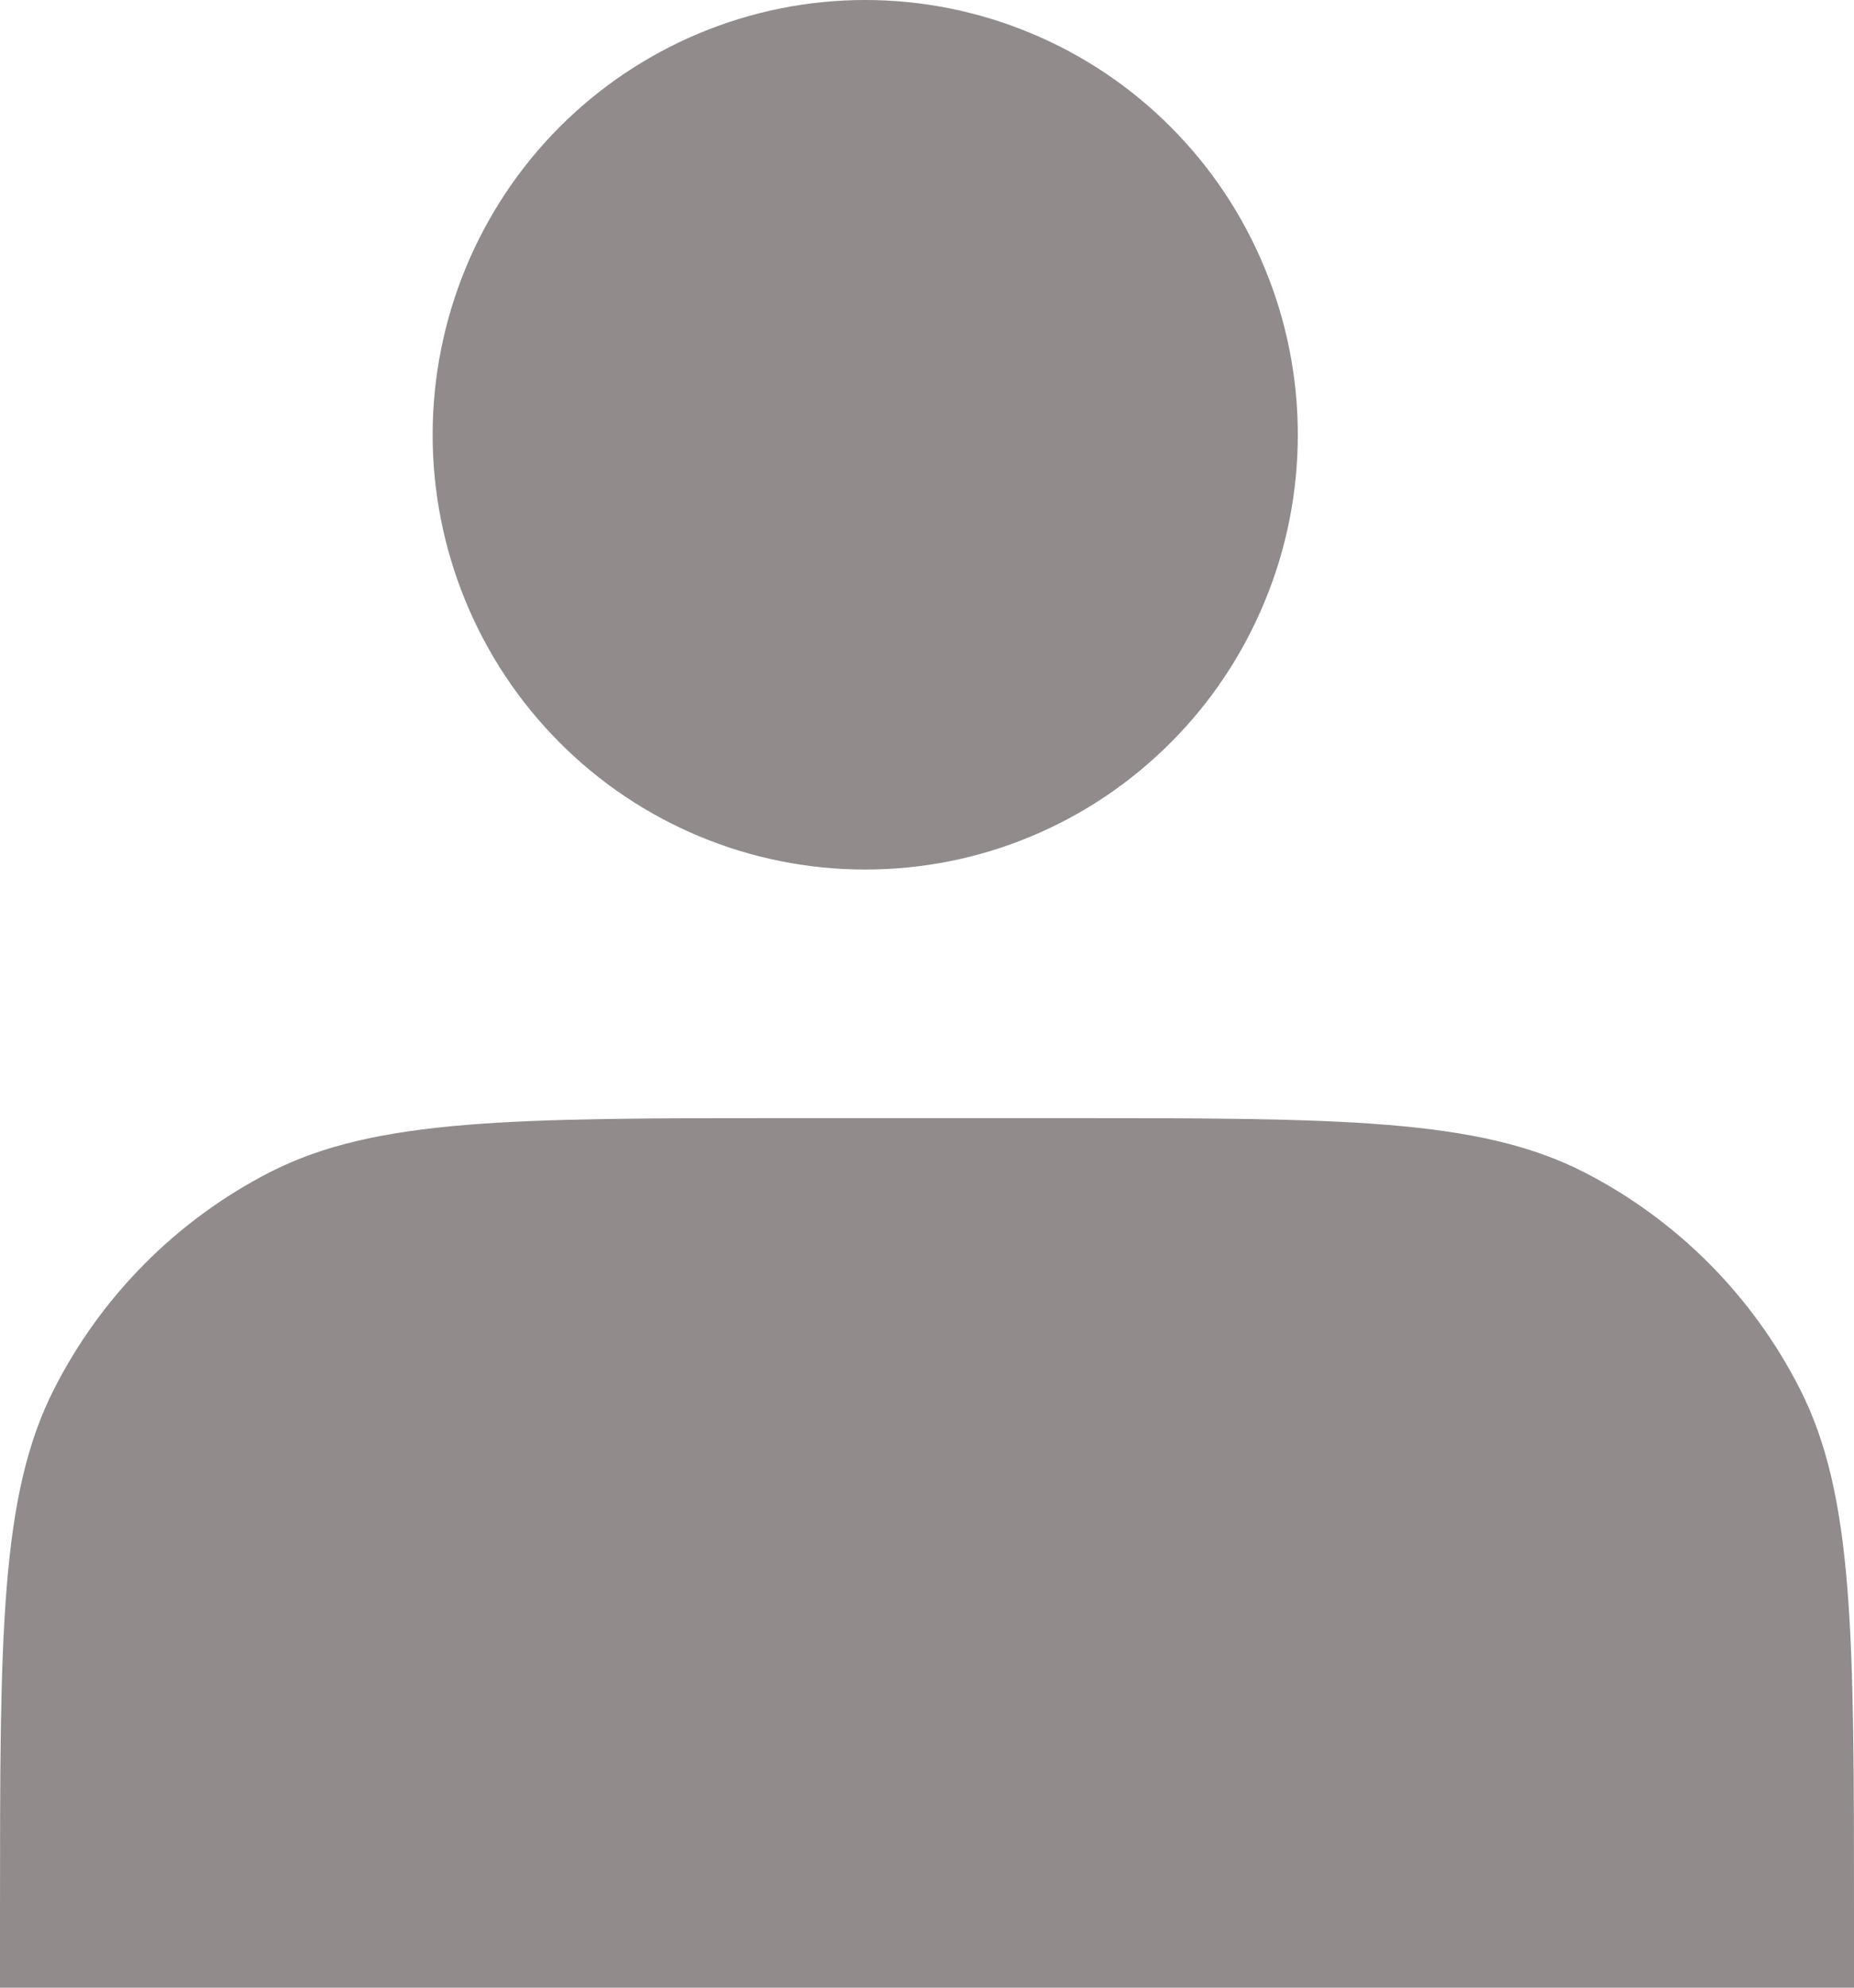 <svg width="14" height="15" viewBox="0 0 14 15" fill="none" xmlns="http://www.w3.org/2000/svg">
<path d="M6.533 6.562C6.962 6.562 7.387 6.478 7.783 6.313C8.18 6.148 8.54 5.906 8.843 5.601C9.147 5.297 9.387 4.935 9.551 4.537C9.716 4.139 9.8 3.712 9.8 3.281C9.8 2.85 9.716 2.424 9.551 2.026C9.387 1.627 9.147 1.266 8.843 0.961C8.54 0.656 8.18 0.415 7.783 0.25C7.387 0.085 6.962 -9.08054e-09 6.533 0C5.667 1.8339e-08 4.836 0.346 4.223 0.961C3.611 1.576 3.267 2.411 3.267 3.281C3.267 4.151 3.611 4.986 4.223 5.601C4.836 6.217 5.667 6.562 6.533 6.562ZM0 14.438V15H14V14.438C14 12.338 14 11.287 13.593 10.485C13.235 9.779 12.664 9.206 11.962 8.846C11.163 8.438 10.117 8.438 8.027 8.438H5.973C3.883 8.438 2.837 8.438 2.038 8.846C1.336 9.206 0.765 9.779 0.407 10.485C1.1574e-07 11.287 0 12.338 0 14.438Z" fill="#918B8C"/>
</svg>
